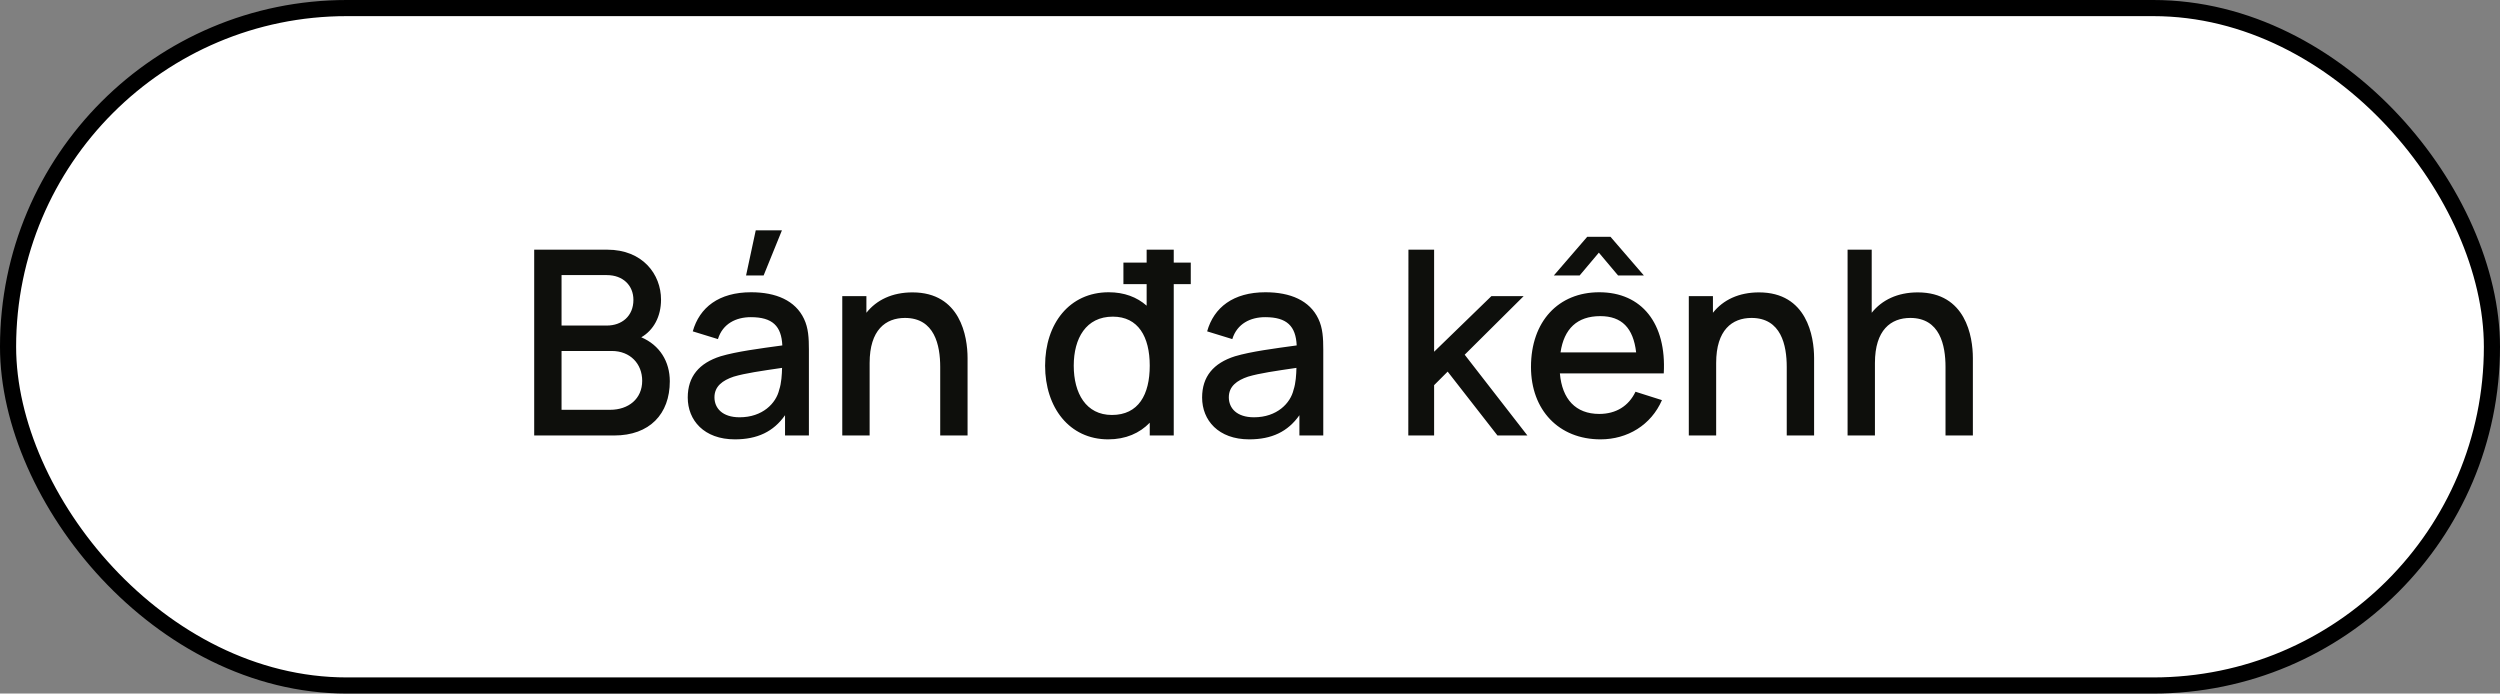 <svg width="155" height="43" viewBox="0 0 155 43" fill="none" xmlns="http://www.w3.org/2000/svg">
<rect x="0" y="0" width="155" height="43" fill="#808080" stroke="none"/>
<rect x="0.5" y="0.5" width="154" height="42" rx="21" fill="white" stroke="black"/>
<path d="M39.76 20.912C40.904 21.4 41.528 22.416 41.528 23.64C41.528 25.672 40.272 27 38.08 27H33.12V15.48H37.648C39.848 15.48 40.984 17.008 40.984 18.576C40.984 19.632 40.52 20.472 39.76 20.912ZM37.624 17.056H34.816V20.184H37.624C38.552 20.184 39.272 19.6 39.272 18.592C39.272 17.696 38.624 17.056 37.624 17.056ZM34.816 25.408H37.824C38.968 25.408 39.816 24.728 39.816 23.608C39.816 22.56 39.08 21.76 37.928 21.76H34.816V25.408ZM46.856 14.28H48.48L47.344 17.08H46.256L46.856 14.28ZM49.848 19.768C50.12 20.336 50.152 20.96 50.152 21.68V27H48.672V25.744C47.96 26.76 46.96 27.24 45.56 27.24C43.648 27.24 42.64 26.056 42.64 24.648C42.64 23.344 43.344 22.512 44.68 22.088C45.68 21.792 47.104 21.608 48.504 21.416C48.448 20.224 47.904 19.664 46.552 19.664C45.64 19.664 44.808 20.064 44.512 21.024L42.952 20.544C43.368 19.064 44.568 18.12 46.568 18.12C48.112 18.12 49.312 18.632 49.848 19.768ZM45.856 25.872C47.28 25.872 48.12 25 48.312 24.16C48.448 23.76 48.48 23.208 48.488 22.808C47.184 23 46.216 23.136 45.488 23.352C44.8 23.584 44.296 23.952 44.296 24.632C44.296 25.304 44.784 25.872 45.856 25.872ZM56.573 18.128C59.549 18.128 59.989 20.864 59.989 22.2V27H58.293V22.752C58.293 21.408 57.949 19.712 56.109 19.712C54.909 19.712 53.917 20.456 53.917 22.504V27H52.221V18.36H53.717V19.392C54.349 18.592 55.325 18.128 56.573 18.128ZM72.772 16.28H73.828V17.616H72.772V27H71.284V26.208C70.66 26.856 69.796 27.24 68.708 27.24C66.3 27.24 64.796 25.264 64.796 22.672C64.796 20.064 66.308 18.12 68.74 18.12C69.708 18.12 70.492 18.424 71.092 18.952V17.616H69.652V16.28H71.092V15.48H72.772V16.28ZM68.94 25.728C70.588 25.728 71.284 24.464 71.284 22.672C71.284 20.88 70.572 19.632 68.996 19.632C67.332 19.632 66.572 20.976 66.572 22.672C66.572 24.384 67.332 25.728 68.94 25.728ZM81.739 19.768C82.011 20.336 82.043 20.96 82.043 21.68V27H80.563V25.744C79.851 26.76 78.851 27.24 77.451 27.24C75.539 27.24 74.531 26.056 74.531 24.648C74.531 23.344 75.235 22.512 76.571 22.088C77.571 21.792 78.995 21.608 80.395 21.416C80.339 20.224 79.795 19.664 78.443 19.664C77.531 19.664 76.699 20.064 76.403 21.024L74.843 20.544C75.259 19.064 76.459 18.12 78.459 18.12C80.003 18.12 81.203 18.632 81.739 19.768ZM77.747 25.872C79.171 25.872 80.011 25 80.203 24.16C80.339 23.76 80.371 23.208 80.379 22.808C79.075 23 78.107 23.136 77.379 23.352C76.691 23.584 76.187 23.952 76.187 24.632C76.187 25.304 76.675 25.872 77.747 25.872ZM94.699 27H92.843L89.755 23.04L88.915 23.88V27H87.315L87.323 15.48H88.915V21.808L92.467 18.36H94.467L90.811 21.992L94.699 27ZM100.321 17.08L99.129 15.664L97.937 17.08H96.337L98.409 14.68H99.849L101.921 17.08H100.321ZM103.153 23.152H96.713C96.849 24.752 97.697 25.664 99.153 25.664C100.193 25.664 100.977 25.176 101.401 24.288L103.041 24.808C102.369 26.352 100.905 27.24 99.233 27.24C96.649 27.24 94.921 25.424 94.921 22.752C94.921 19.92 96.625 18.12 99.153 18.12C101.793 18.12 103.329 20.056 103.153 23.152ZM99.217 19.6C97.785 19.6 96.969 20.384 96.753 21.848H101.441C101.265 20.328 100.545 19.6 99.217 19.6ZM109.058 18.128C112.034 18.128 112.474 20.864 112.474 22.2V27H110.778V22.752C110.778 21.408 110.434 19.712 108.594 19.712C107.394 19.712 106.402 20.456 106.402 22.504V27H104.706V18.36H106.202V19.392C106.834 18.592 107.81 18.128 109.058 18.128ZM118.902 18.128C121.878 18.128 122.318 20.864 122.318 22.2V27H120.622V22.752C120.622 21.408 120.278 19.712 118.438 19.712C117.238 19.712 116.246 20.456 116.246 22.504V27H114.55V15.48H116.046V19.392C116.678 18.6 117.646 18.128 118.902 18.128Z" fill="#0E0F0C"/>
</svg>
